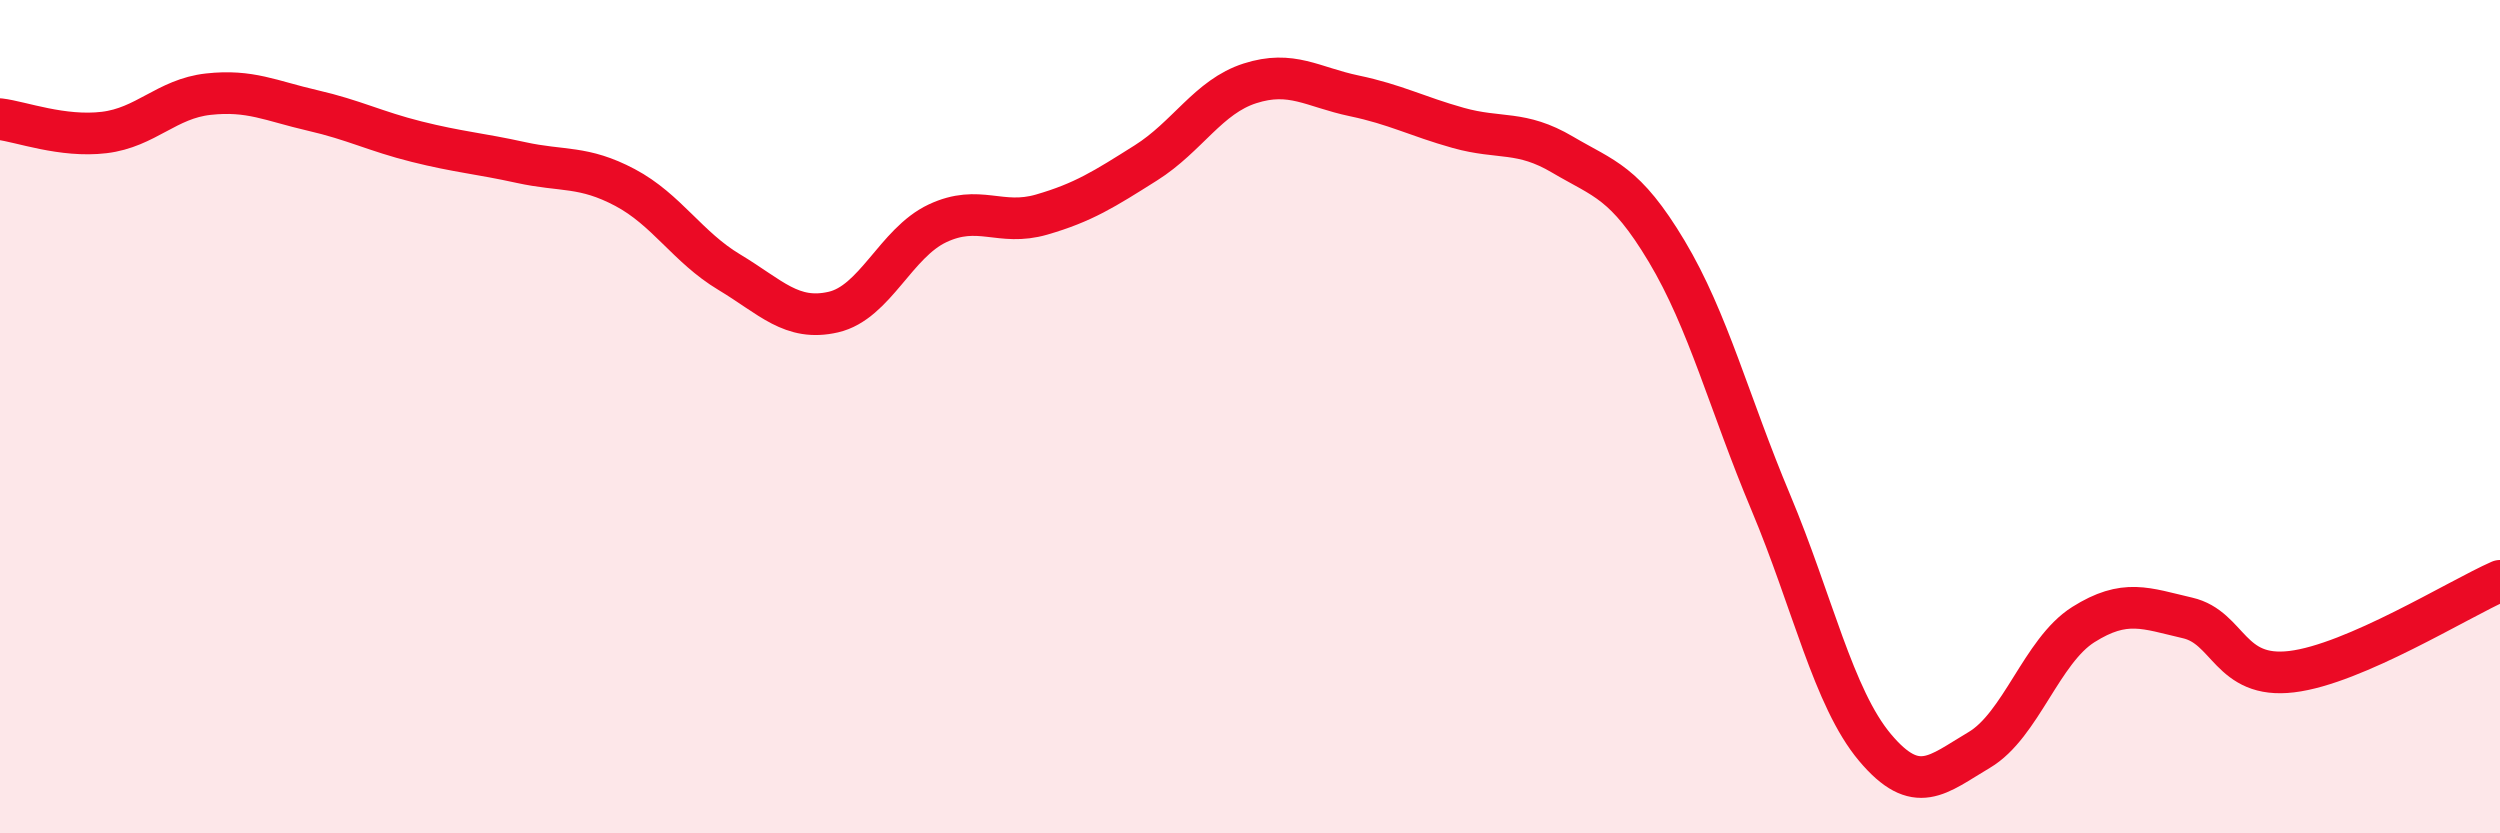 
    <svg width="60" height="20" viewBox="0 0 60 20" xmlns="http://www.w3.org/2000/svg">
      <path
        d="M 0,2.86 C 0.5,2.92 1.5,3.3 2.5,3.18 C 3.5,3.06 4,2.37 5,2.26 C 6,2.15 6.5,2.42 7.5,2.65 C 8.5,2.88 9,3.15 10,3.4 C 11,3.65 11.5,3.68 12.5,3.9 C 13.5,4.12 14,3.97 15,4.5 C 16,5.03 16.5,5.93 17.5,6.53 C 18.5,7.13 19,7.72 20,7.49 C 21,7.26 21.5,5.83 22.5,5.36 C 23.5,4.89 24,5.44 25,5.15 C 26,4.86 26.5,4.54 27.5,3.91 C 28.5,3.28 29,2.32 30,2 C 31,1.68 31.5,2.09 32.5,2.3 C 33.5,2.51 34,2.79 35,3.07 C 36,3.35 36.5,3.12 37.5,3.71 C 38.5,4.3 39,4.36 40,6.03 C 41,7.7 41.5,9.68 42.5,12.06 C 43.5,14.44 44,16.75 45,17.94 C 46,19.13 46.5,18.59 47.5,18 C 48.5,17.41 49,15.62 50,14.99 C 51,14.36 51.5,14.6 52.5,14.83 C 53.5,15.06 53.5,16.3 55,16.12 C 56.5,15.94 59,14.38 60,13.94L60 20L0 20Z"
        fill="#EB0A25"
        opacity="0.1"
        stroke-linecap="round"
        stroke-linejoin="round"
      />
      <path
        d="M 0,2.86 C 0.5,2.92 1.5,3.3 2.5,3.18 C 3.5,3.06 4,2.37 5,2.26 C 6,2.15 6.5,2.42 7.5,2.65 C 8.5,2.88 9,3.15 10,3.4 C 11,3.65 11.5,3.68 12.5,3.9 C 13.5,4.12 14,3.97 15,4.5 C 16,5.03 16.5,5.93 17.5,6.53 C 18.5,7.13 19,7.72 20,7.49 C 21,7.26 21.5,5.83 22.5,5.36 C 23.5,4.89 24,5.44 25,5.15 C 26,4.86 26.5,4.54 27.5,3.91 C 28.5,3.28 29,2.32 30,2 C 31,1.68 31.5,2.09 32.5,2.3 C 33.5,2.51 34,2.79 35,3.07 C 36,3.35 36.5,3.12 37.5,3.71 C 38.5,4.3 39,4.36 40,6.03 C 41,7.7 41.5,9.68 42.5,12.06 C 43.5,14.44 44,16.75 45,17.94 C 46,19.13 46.5,18.59 47.5,18 C 48.5,17.41 49,15.62 50,14.99 C 51,14.36 51.5,14.6 52.5,14.83 C 53.5,15.06 53.5,16.3 55,16.12 C 56.5,15.94 59,14.38 60,13.94"
        stroke="#EB0A25"
        stroke-width="1"
        fill="none"
        stroke-linecap="round"
        stroke-linejoin="round"
      />
    </svg>
  